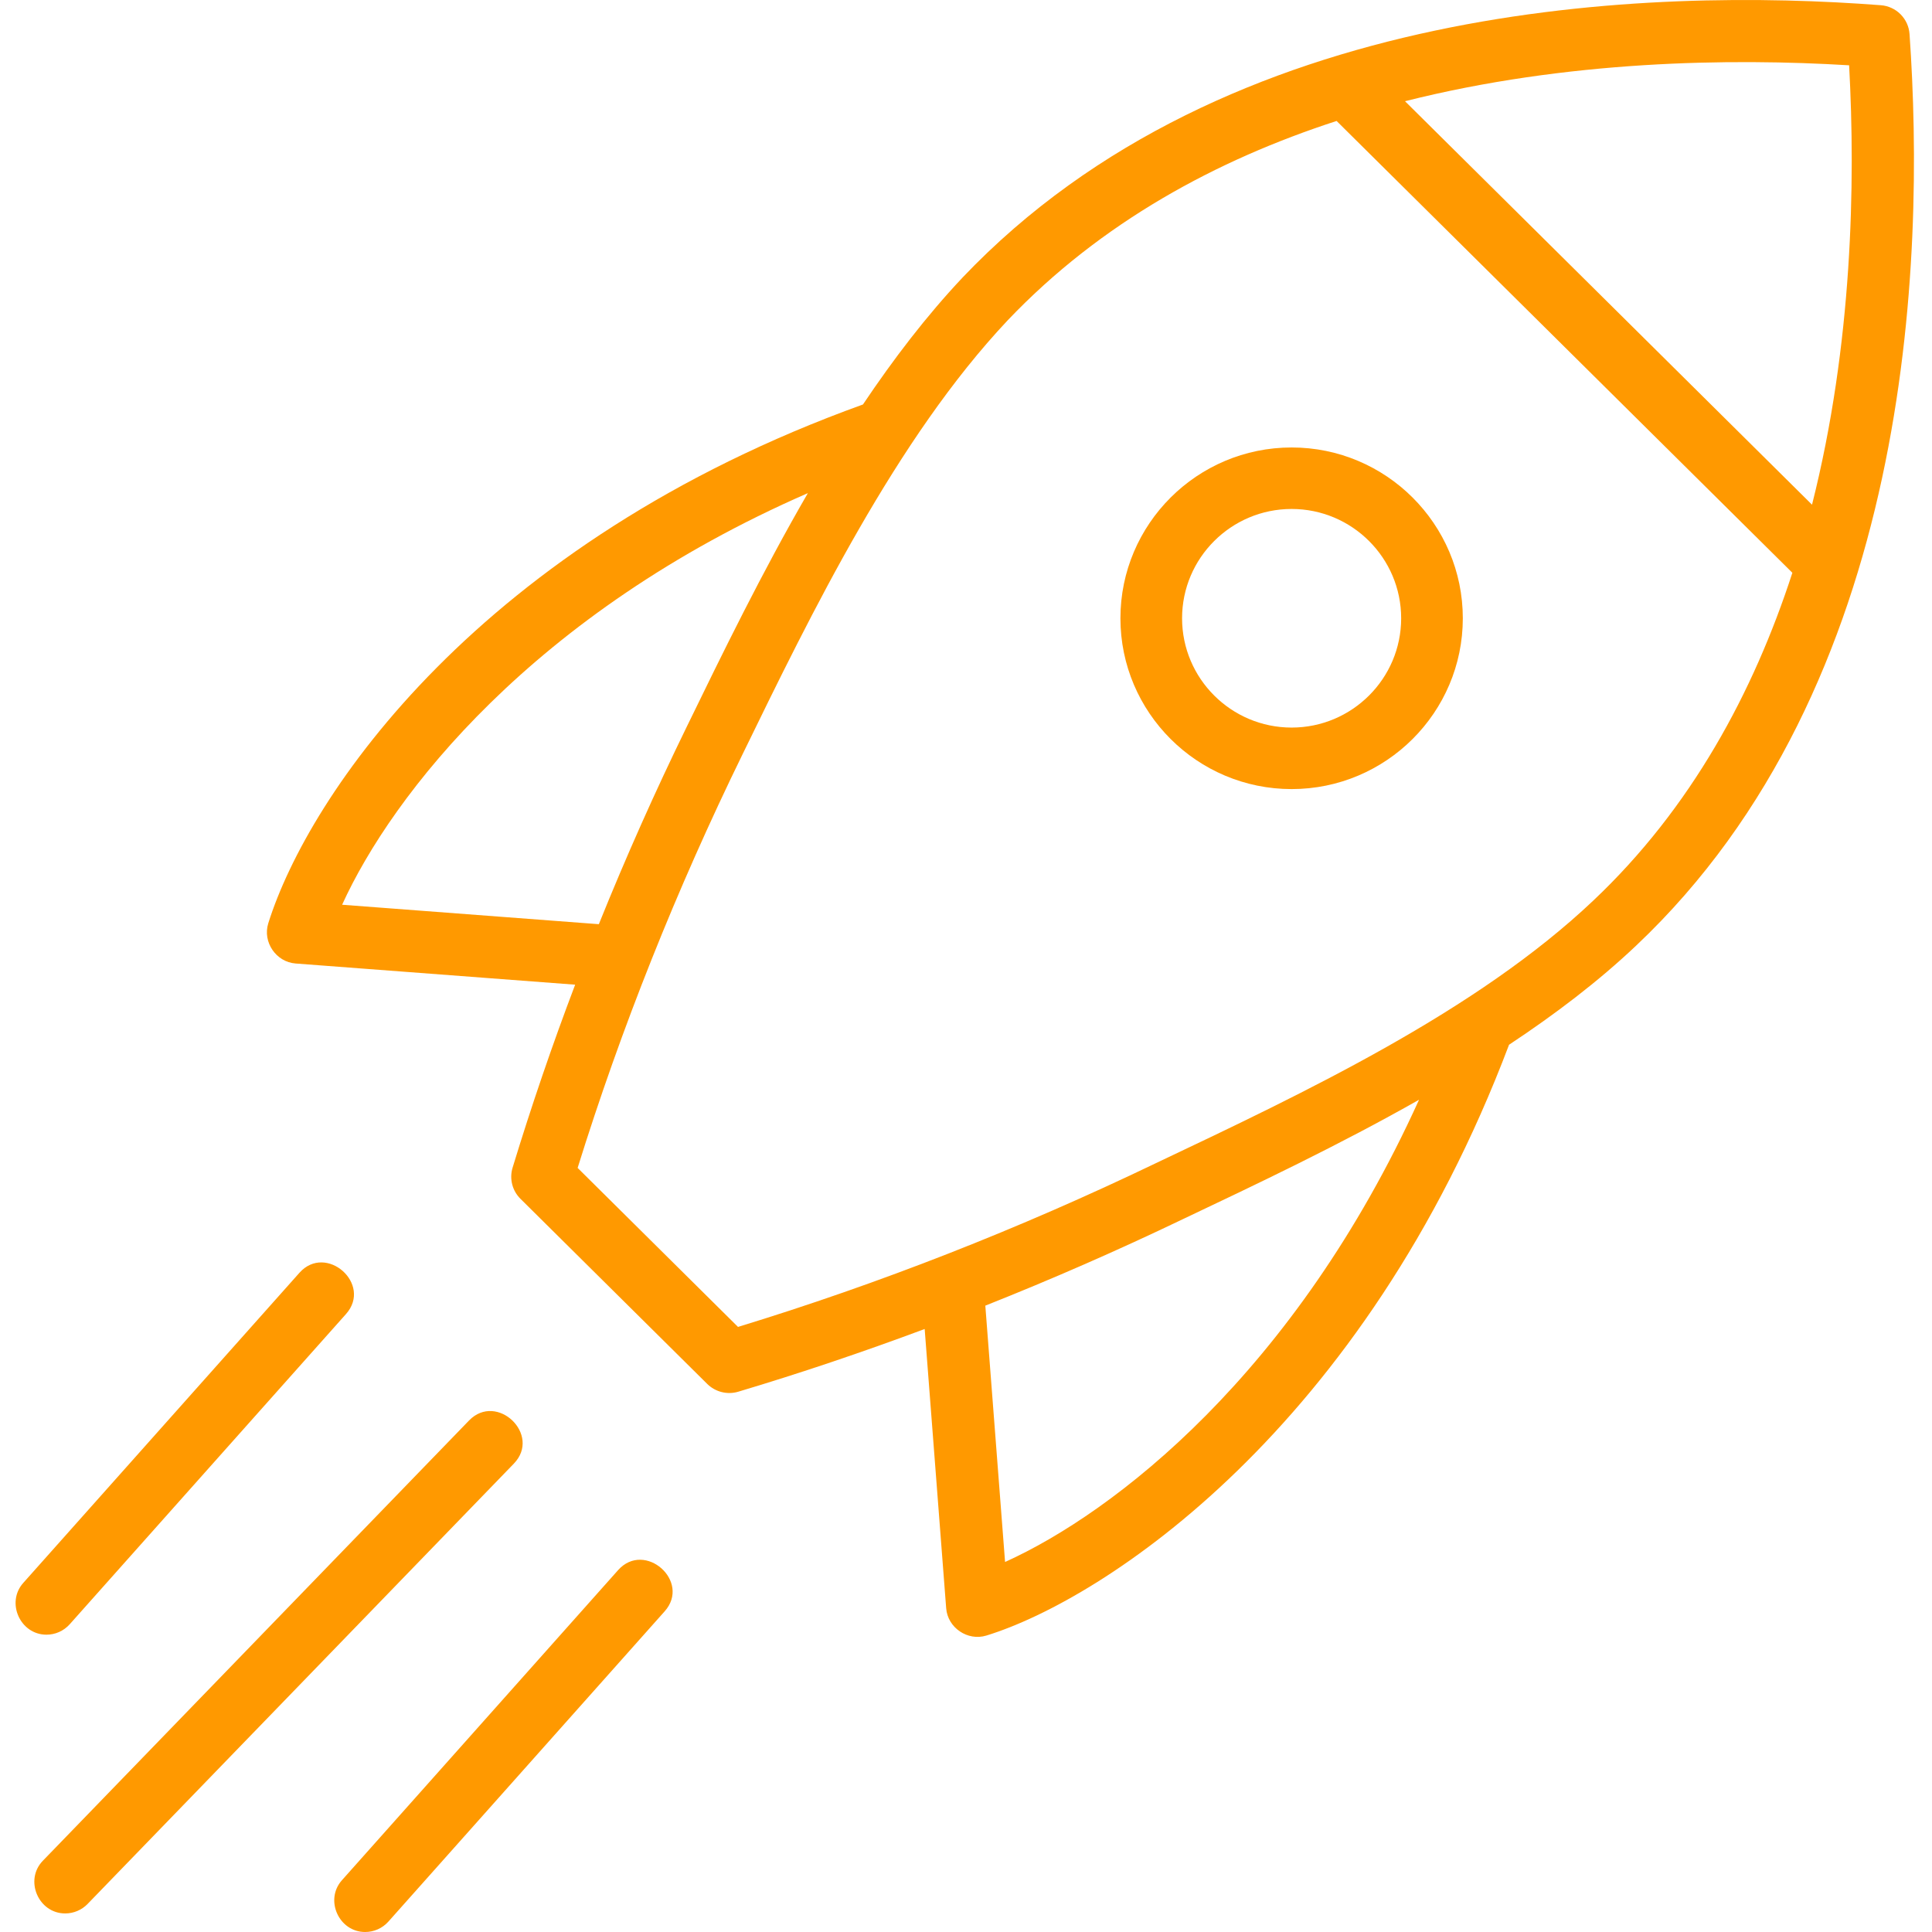 <svg width="100" height="100" viewBox="0 0 100 100" fill="none" xmlns="http://www.w3.org/2000/svg">
<g clip-path="url(#clip0_111_740)">
<path d="M66.854 40.843C61.968 40.843 57.993 36.877 57.993 32.002C57.993 27.127 61.968 23.161 66.854 23.161C71.74 23.161 75.715 27.127 75.715 32.002C75.715 36.877 71.74 40.843 66.854 40.843ZM66.854 26.344C63.727 26.344 61.184 28.882 61.184 32.002C61.184 35.121 63.727 37.659 66.854 37.659C69.981 37.659 72.524 35.121 72.524 32.002C72.524 28.882 69.981 26.344 66.854 26.344Z" fill="#FF9900"/>
<path d="M98.837 1.76C98.81 1.375 98.645 1.013 98.372 0.739C98.1 0.465 97.737 0.299 97.352 0.27C85.475 -0.637 63.502 -0.01 49.819 14.368L49.814 14.374C47.959 16.343 46.251 18.575 44.667 20.936C24.788 28.098 15.966 41.153 13.886 47.789C13.583 48.758 14.286 49.794 15.302 49.871L29.77 50.967C28.585 54.088 27.504 57.248 26.531 60.441C26.446 60.721 26.439 61.018 26.511 61.301C26.582 61.584 26.73 61.842 26.937 62.048L36.611 71.637C36.817 71.839 37.074 71.983 37.355 72.053C37.635 72.123 37.93 72.118 38.207 72.036C41.433 71.073 44.656 69.984 47.861 68.789L48.974 83.243C49.052 84.253 50.085 84.954 51.056 84.656C57.154 82.778 70.585 73.973 78.108 54.076C80.49 52.5 82.729 50.798 84.683 48.948C98.931 35.494 99.667 13.609 98.837 1.76C99.667 13.609 98.781 0.965 98.837 1.76ZM95.71 3.38C96.043 9.469 95.886 17.822 93.79 26.123L72.723 5.239C81.126 3.122 89.568 3.007 95.71 3.38ZM17.708 46.829C20.297 41.141 27.599 31.723 41.815 25.524C39.44 29.624 37.377 33.856 35.543 37.623C33.907 40.972 32.39 44.379 30.996 47.836L17.708 46.829ZM52.022 80.848L51 67.58C54.456 66.208 57.864 64.716 61.216 63.108C65.032 61.298 69.317 59.267 73.449 56.923C67.031 71.087 57.652 78.305 52.022 80.848ZM82.467 46.615C76.427 52.336 67.611 56.516 59.825 60.207C52.759 63.604 45.488 66.452 38.199 68.681L29.898 60.451C32.144 53.233 35.016 46.032 38.44 39.03C41.984 31.754 46.394 22.698 52.158 16.579C56.99 11.502 62.986 8.273 69.182 6.261L92.773 29.647C90.759 35.846 87.533 41.831 82.467 46.615ZM3.375 99.039C1.981 99.039 1.253 97.309 2.216 96.314L24.278 73.524C25.72 72.04 28.041 74.264 26.596 75.758L4.534 98.548C4.384 98.703 4.204 98.827 4.004 98.911C3.805 98.996 3.591 99.039 3.375 99.039ZM18.899 100C17.538 100 16.795 98.336 17.695 97.324L31.994 81.268C33.373 79.725 35.784 81.851 34.402 83.403L20.104 99.46C19.786 99.818 19.343 100 18.899 100ZM2.405 84.611C1.044 84.611 0.301 82.947 1.201 81.935L15.5 65.878C16.878 64.335 19.29 66.462 17.909 68.014L3.61 84.07C3.291 84.428 2.849 84.611 2.405 84.611Z" fill="#FF9900"/>
</g>
<defs>
<clipPath id="clip0_111_740">
<rect width="100" height="100" fill="white"/>
</clipPath>
</defs>
</svg>
